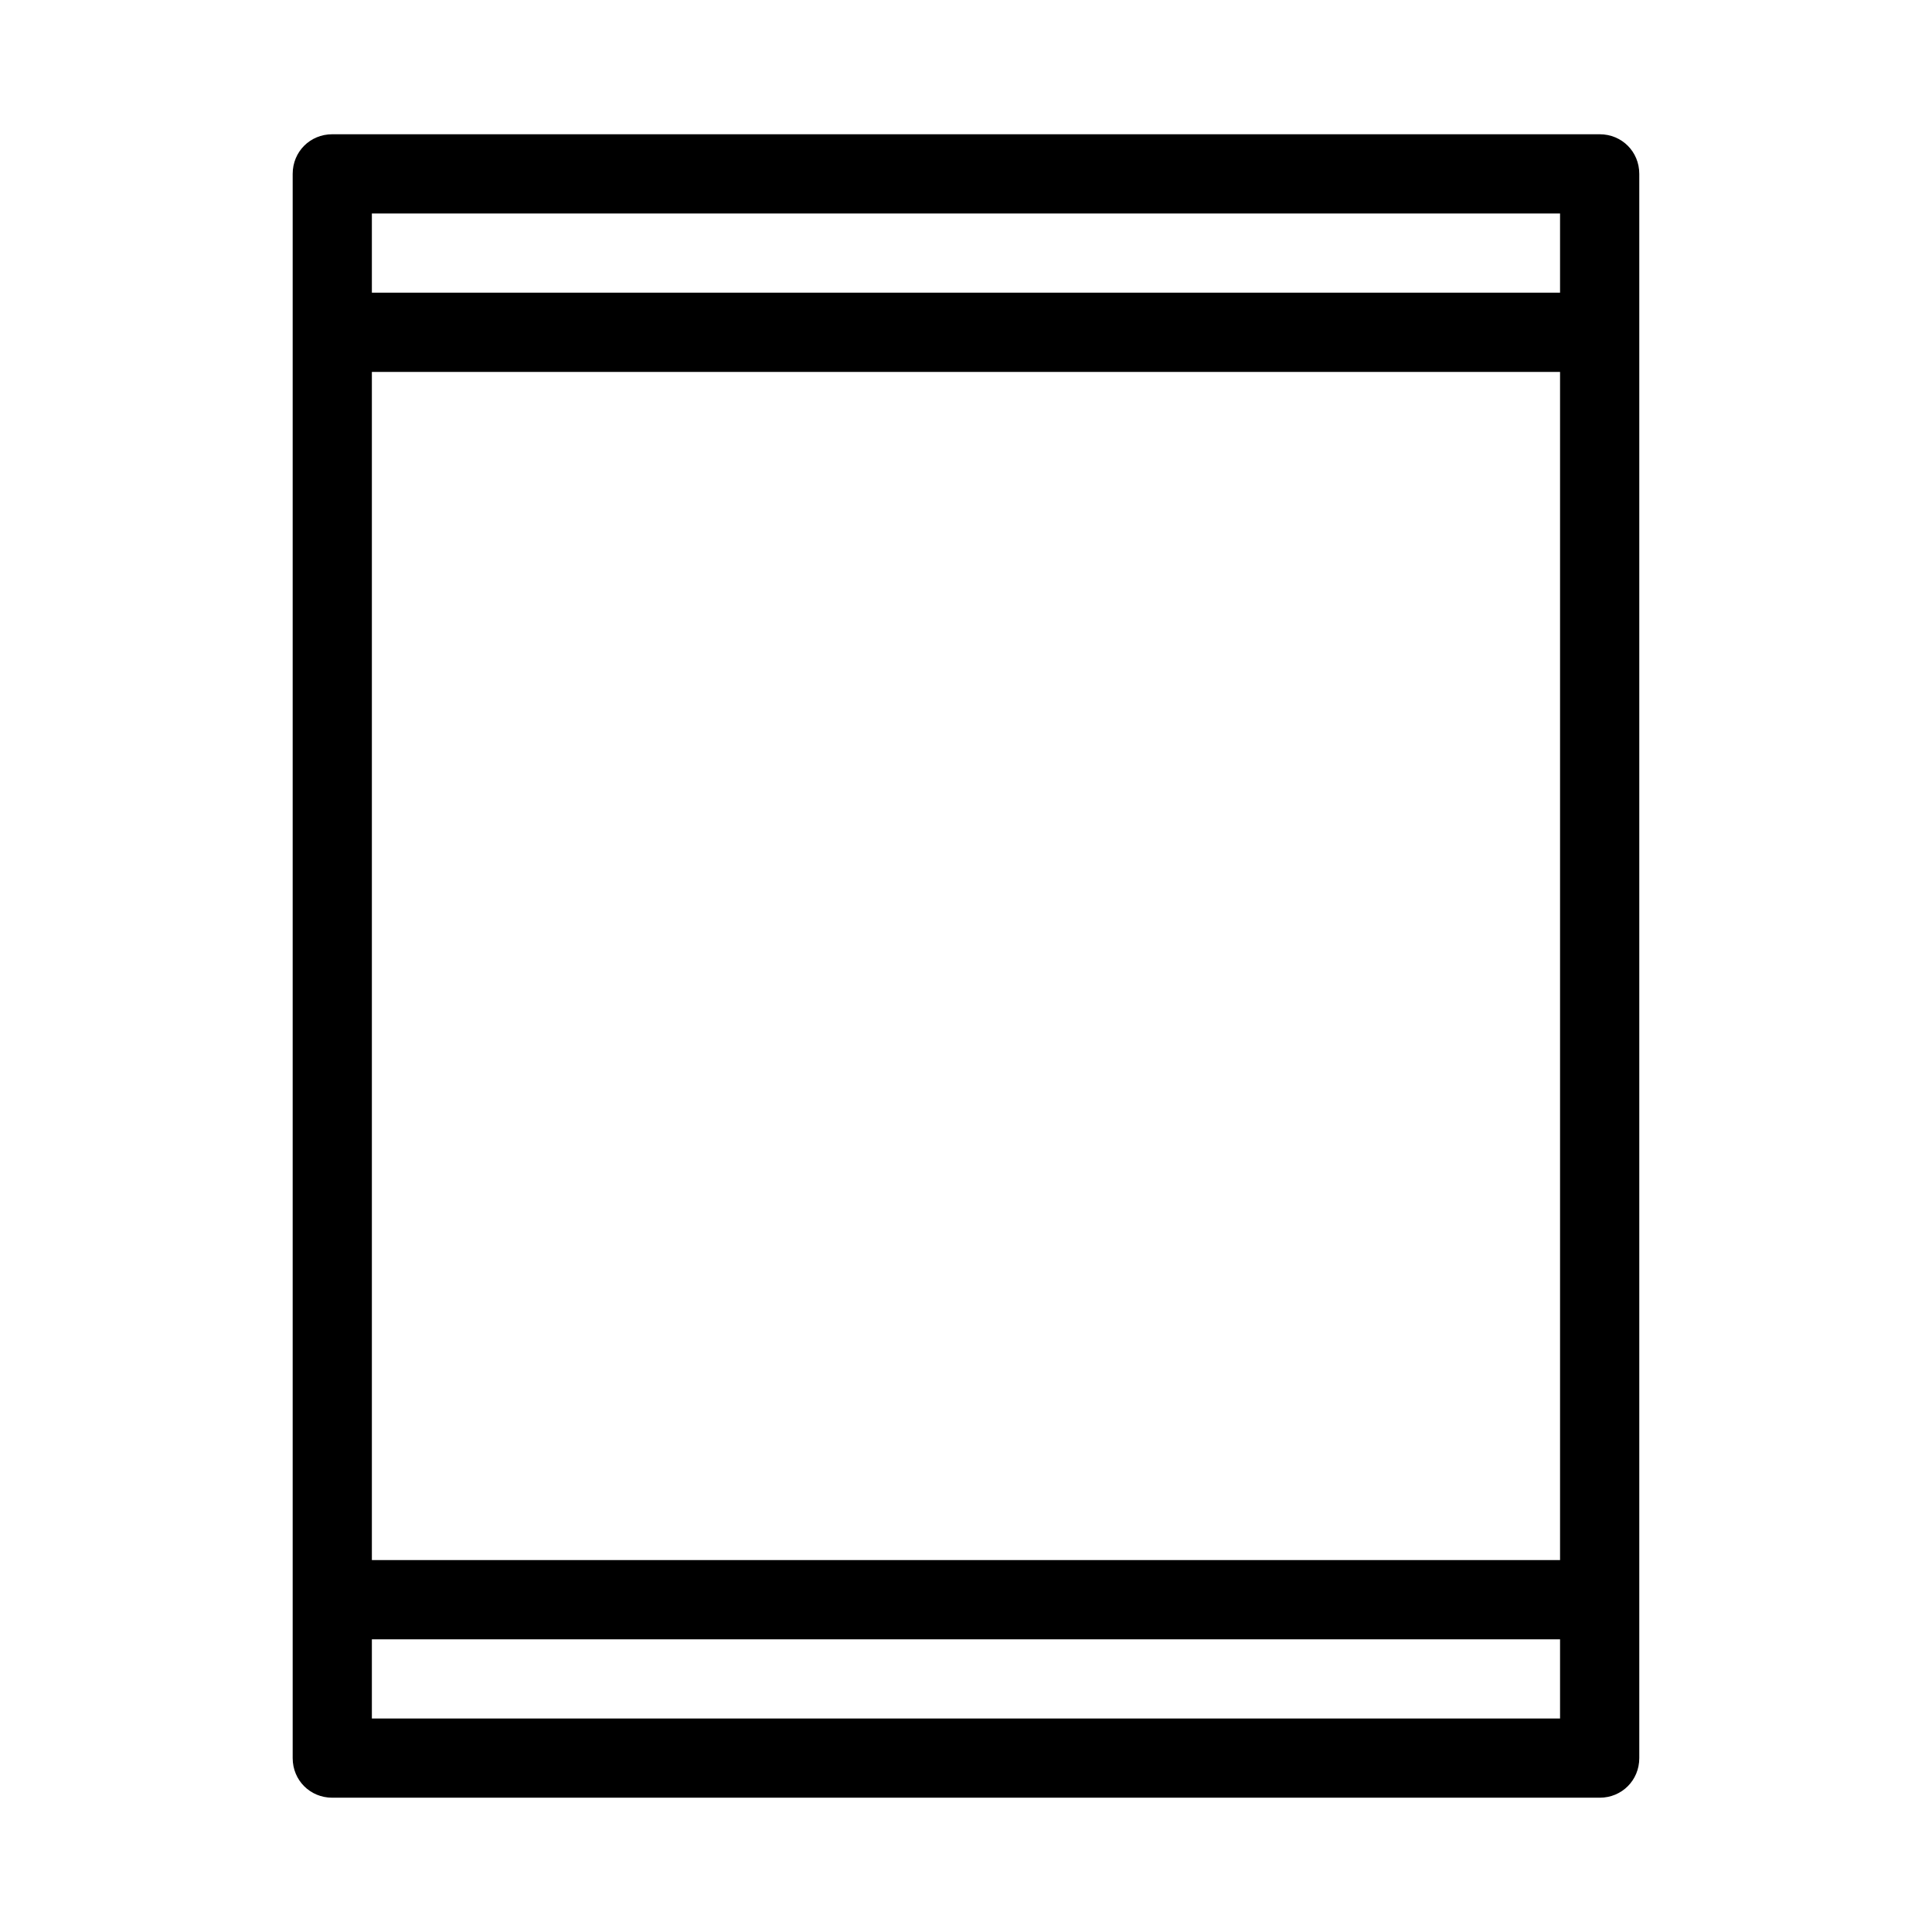 <?xml version="1.0" encoding="UTF-8"?>
<!-- Uploaded to: ICON Repo, www.svgrepo.com, Generator: ICON Repo Mixer Tools -->
<svg fill="#000000" width="800px" height="800px" version="1.1" viewBox="144 144 512 512" xmlns="http://www.w3.org/2000/svg">
 <path d="m567.93 179.58h-335.87c-5.879 0-10.496 4.617-10.496 10.496v419.84c0 5.879 4.617 10.496 10.496 10.496h335.87c5.879 0 10.496-4.617 10.496-10.496v-419.84c0-5.879-4.617-10.496-10.496-10.496zm-325.38 62.977h314.88v314.88h-314.88zm314.88-41.984v20.992h-314.88v-20.992zm-314.88 398.85v-20.992h314.88v20.992z"/>
</svg>